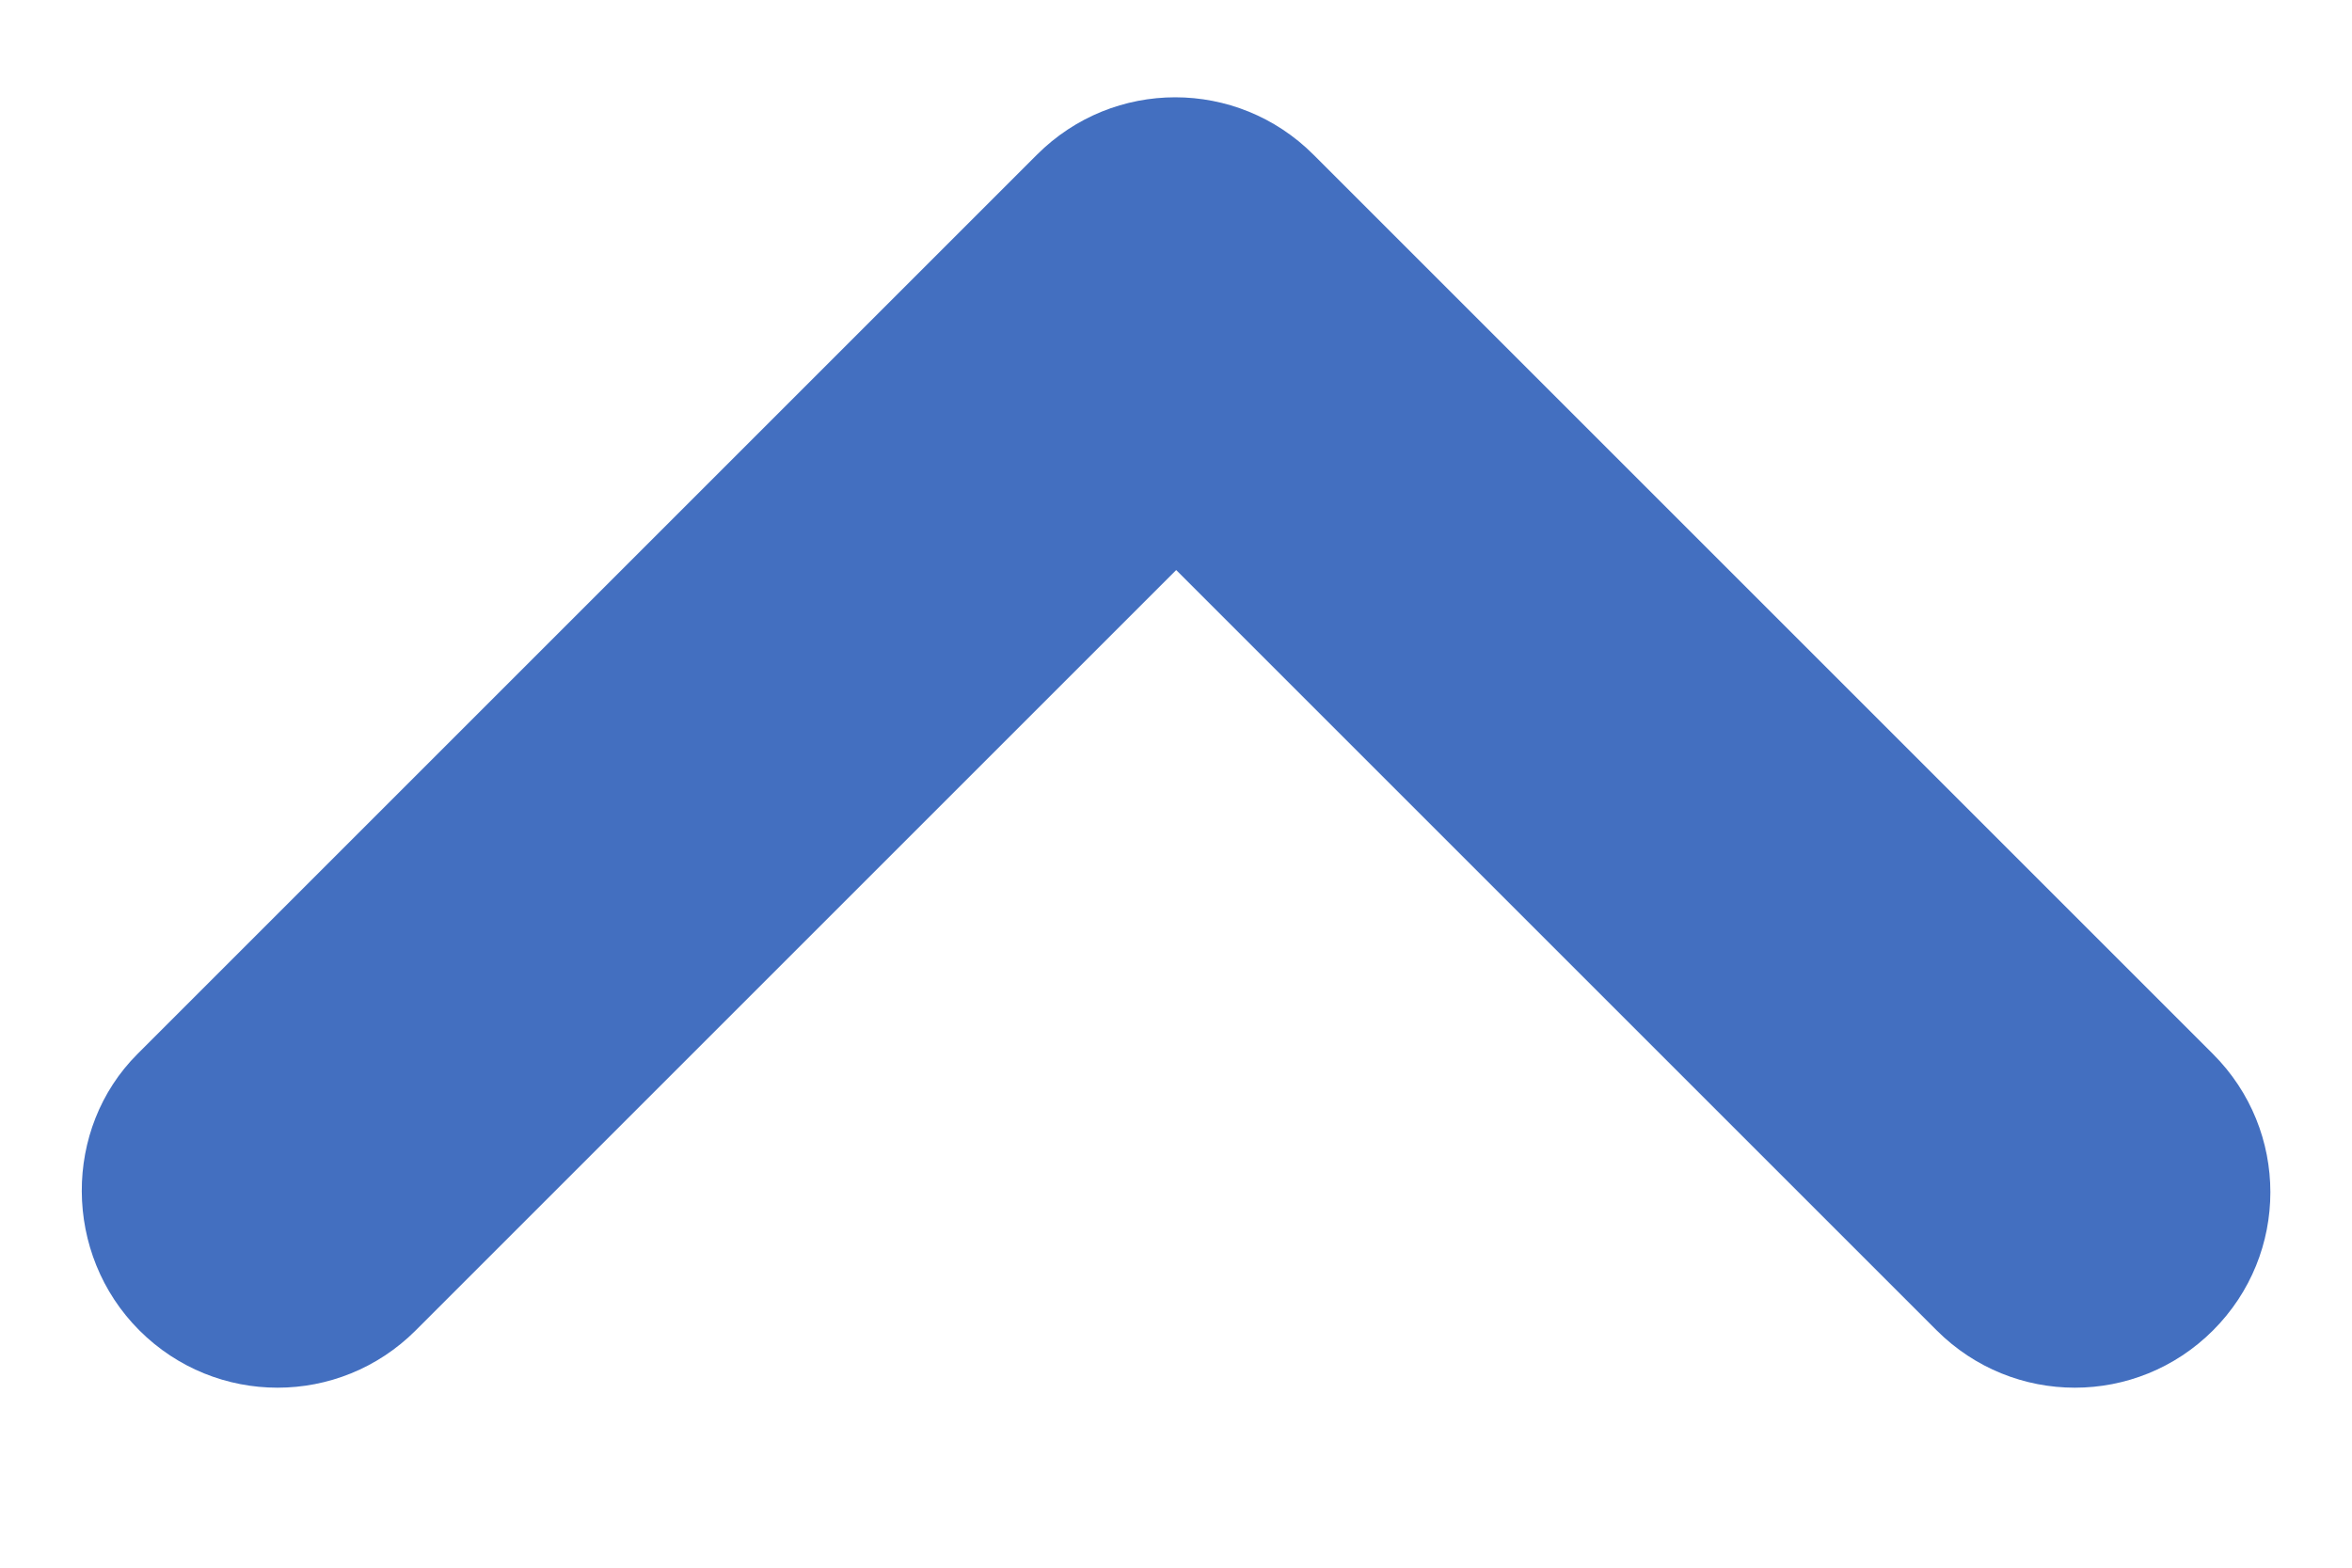 <svg width="12" height="8" viewBox="0 0 12 8" fill="none" xmlns="http://www.w3.org/2000/svg">
<path d="M0.711 6.789C1.101 7.179 1.731 7.179 2.121 6.789L6.001 2.909L9.881 6.789C10.271 7.179 10.901 7.179 11.291 6.789C11.681 6.399 11.681 5.769 11.291 5.379L6.701 0.789C6.311 0.399 5.681 0.399 5.291 0.789L0.701 5.379C0.321 5.759 0.321 6.399 0.711 6.789Z" fill="#436FC0"/>
</svg>
